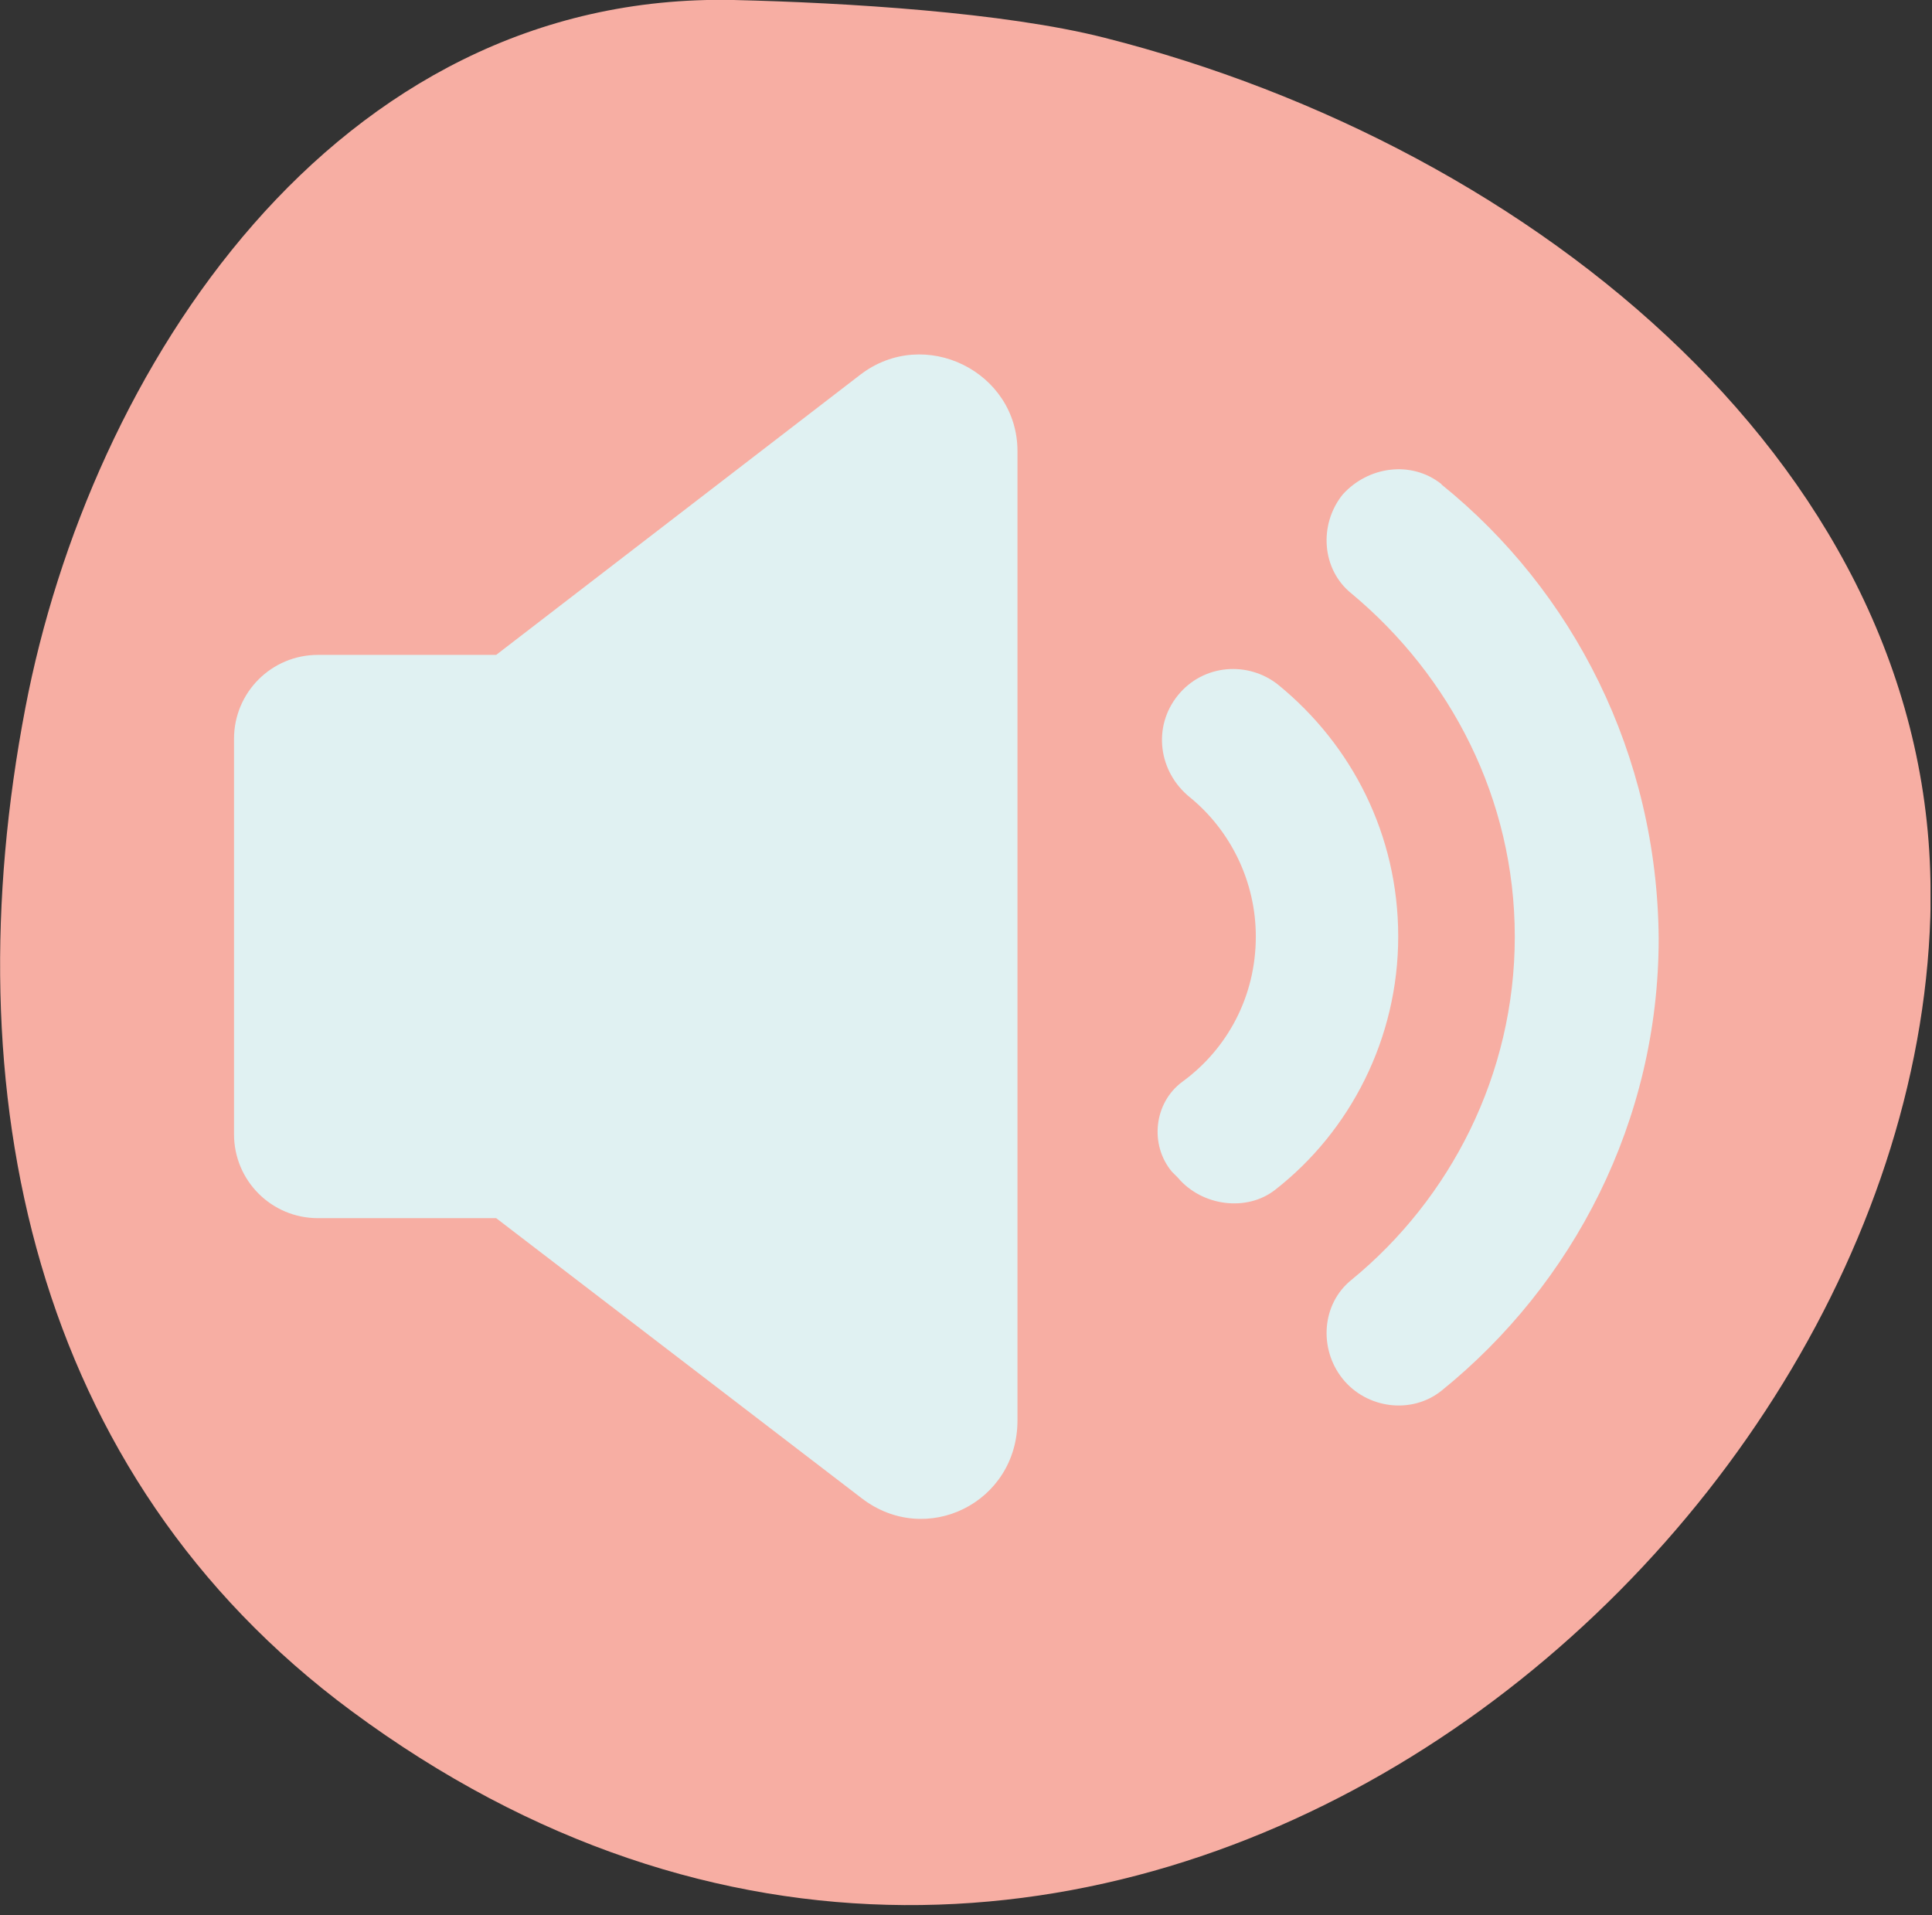 <svg width="116" height="115" viewBox="0 0 116 115" fill="none" xmlns="http://www.w3.org/2000/svg">
<rect x="0" y="0" width="116" height="115" fill="#333333" stroke="none"/>
<g clip-path="url(#clip0_1332_1223)">
<path d="M115.911 54.09C116.201 28.41 92.271 8.83 66.291 2.26C60.291 0.74 50.821 0.16 44.051 -0C19.991 -0.51 5.391 22.25 1.521 42.51C-2.879 65.5 1.911 88.53 21.101 102.73C64.821 135.1 115.471 93.9 115.921 54.08L115.911 54.09Z" fill="#F7AEA3"/>
<path d="M76.751 41.12C74.951 39.68 72.251 39.86 70.721 41.75C69.191 43.64 69.551 46.34 71.441 47.87C73.871 49.85 75.401 52.91 75.401 56.23C75.401 59.83 73.691 62.98 70.991 64.95C69.281 66.21 69.011 68.73 70.361 70.35L70.721 70.71C72.161 72.42 74.861 72.78 76.571 71.43C81.071 67.92 83.951 62.35 83.951 56.23C83.951 50.11 81.161 44.72 76.751 41.12Z" fill="#E0F1F2"/>
<path d="M86.55 29.07C84.75 27.63 82.14 27.99 80.61 29.7C79.17 31.5 79.35 34.2 81.15 35.64C87.09 40.59 90.95 47.96 90.95 56.24C90.95 64.52 87.08 71.98 81.15 76.84C79.35 78.28 79.17 80.98 80.61 82.78C82.05 84.58 84.75 84.94 86.55 83.5C94.46 77.11 99.59 67.31 99.59 56.34C99.5 45.28 94.46 35.47 86.55 29.09V29.07Z" fill="#E0F1F2"/>
<path d="M51.651 22.5L29.791 39.32H19.091C16.301 39.32 14.051 41.57 14.051 44.36V68.1C14.051 70.89 16.301 73.14 19.091 73.14H29.791L51.741 89.96C55.611 92.93 61.091 90.23 61.091 85.28V27.09C61.091 22.32 55.511 19.54 51.651 22.5Z" fill="#E0F1F2"/>
</g>
<defs>
<clipPath id="clip0_1332_1223">
<rect width="115.91" height="114.39" fill="white"/>
</clipPath>
</defs>
</svg>
